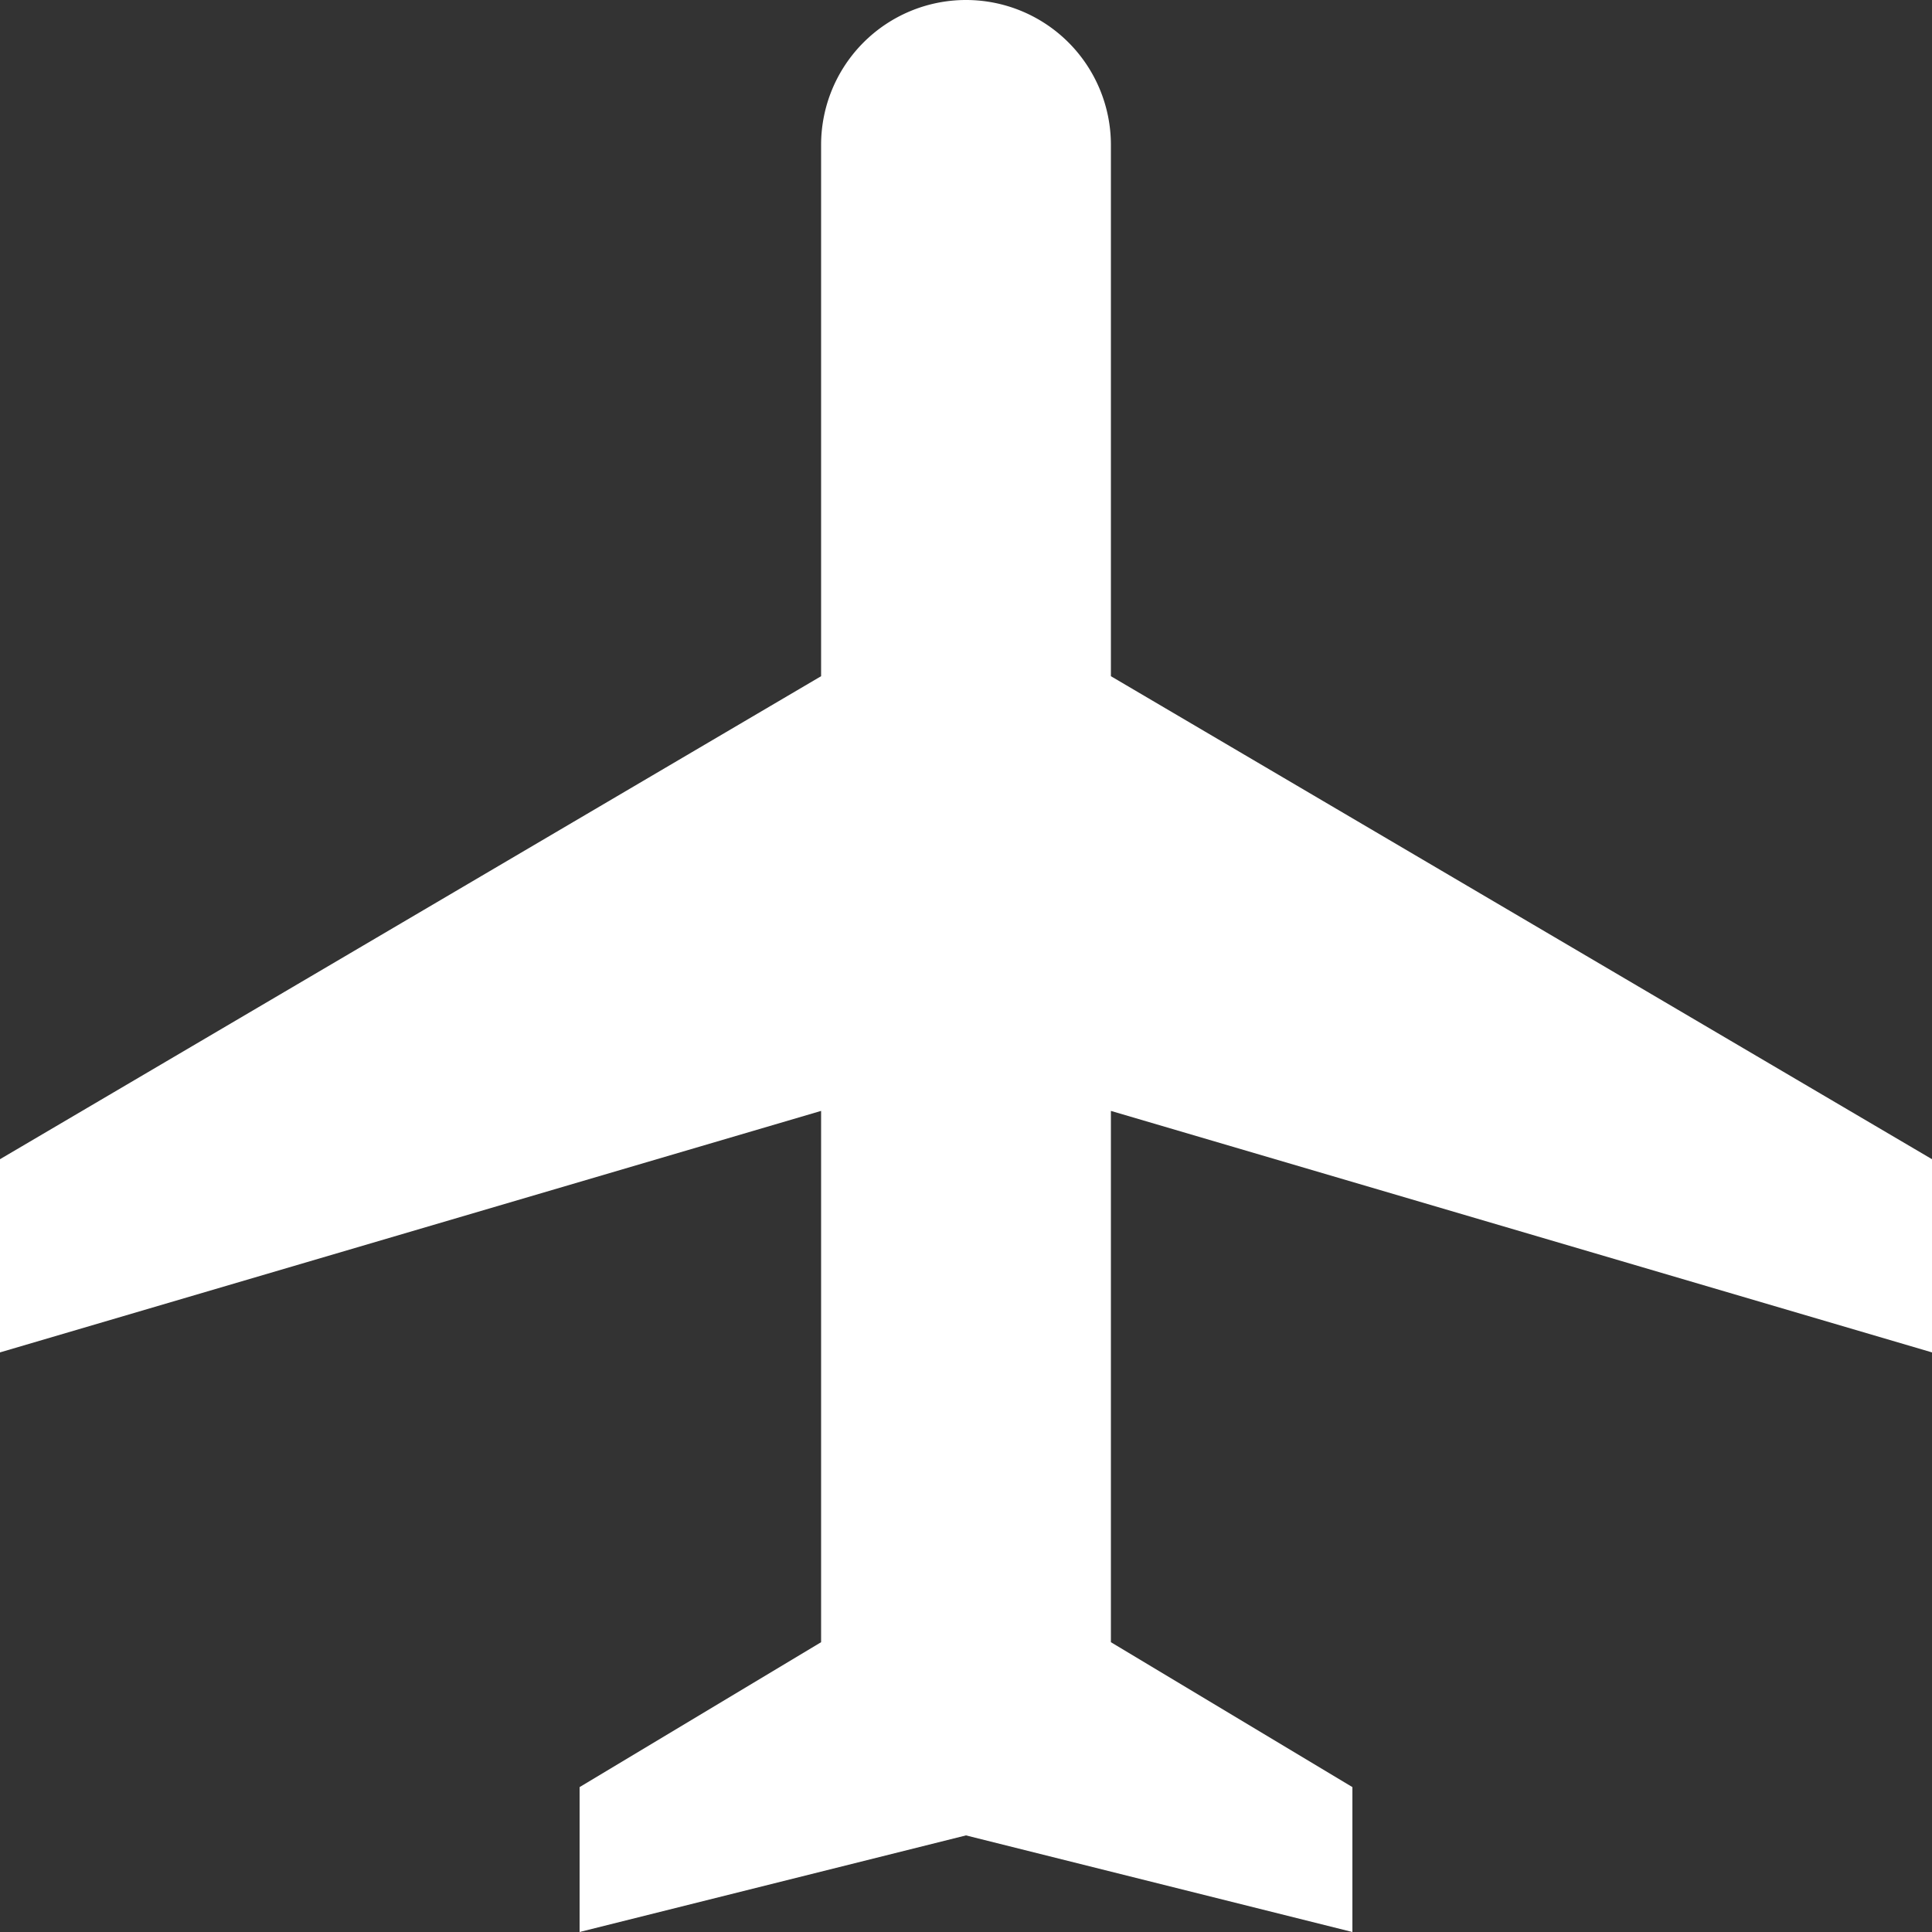 <svg xmlns="http://www.w3.org/2000/svg" viewBox="0 0 50 50"><rect x="0" y="0" width="50" height="50" fill="#333333" stroke="none"/><defs><style>.cls-1{fill:none;}.cls-2{fill:#fff;}</style></defs><g id="Livello_2" data-name="Livello 2"><g id="Livello_1-2" data-name="Livello 1"><rect class="cls-1" width="50" height="50"/><path class="cls-2" d="M50,35V30L28.75,17.5V3.75a3.75,3.75,0,0,0-7.5,0V17.5L0,30v5l21.25-6.25V42.5L15,46.25V50l10-2.5L35,50V46.25L28.75,42.5V28.75Z"/></g></g></svg>
